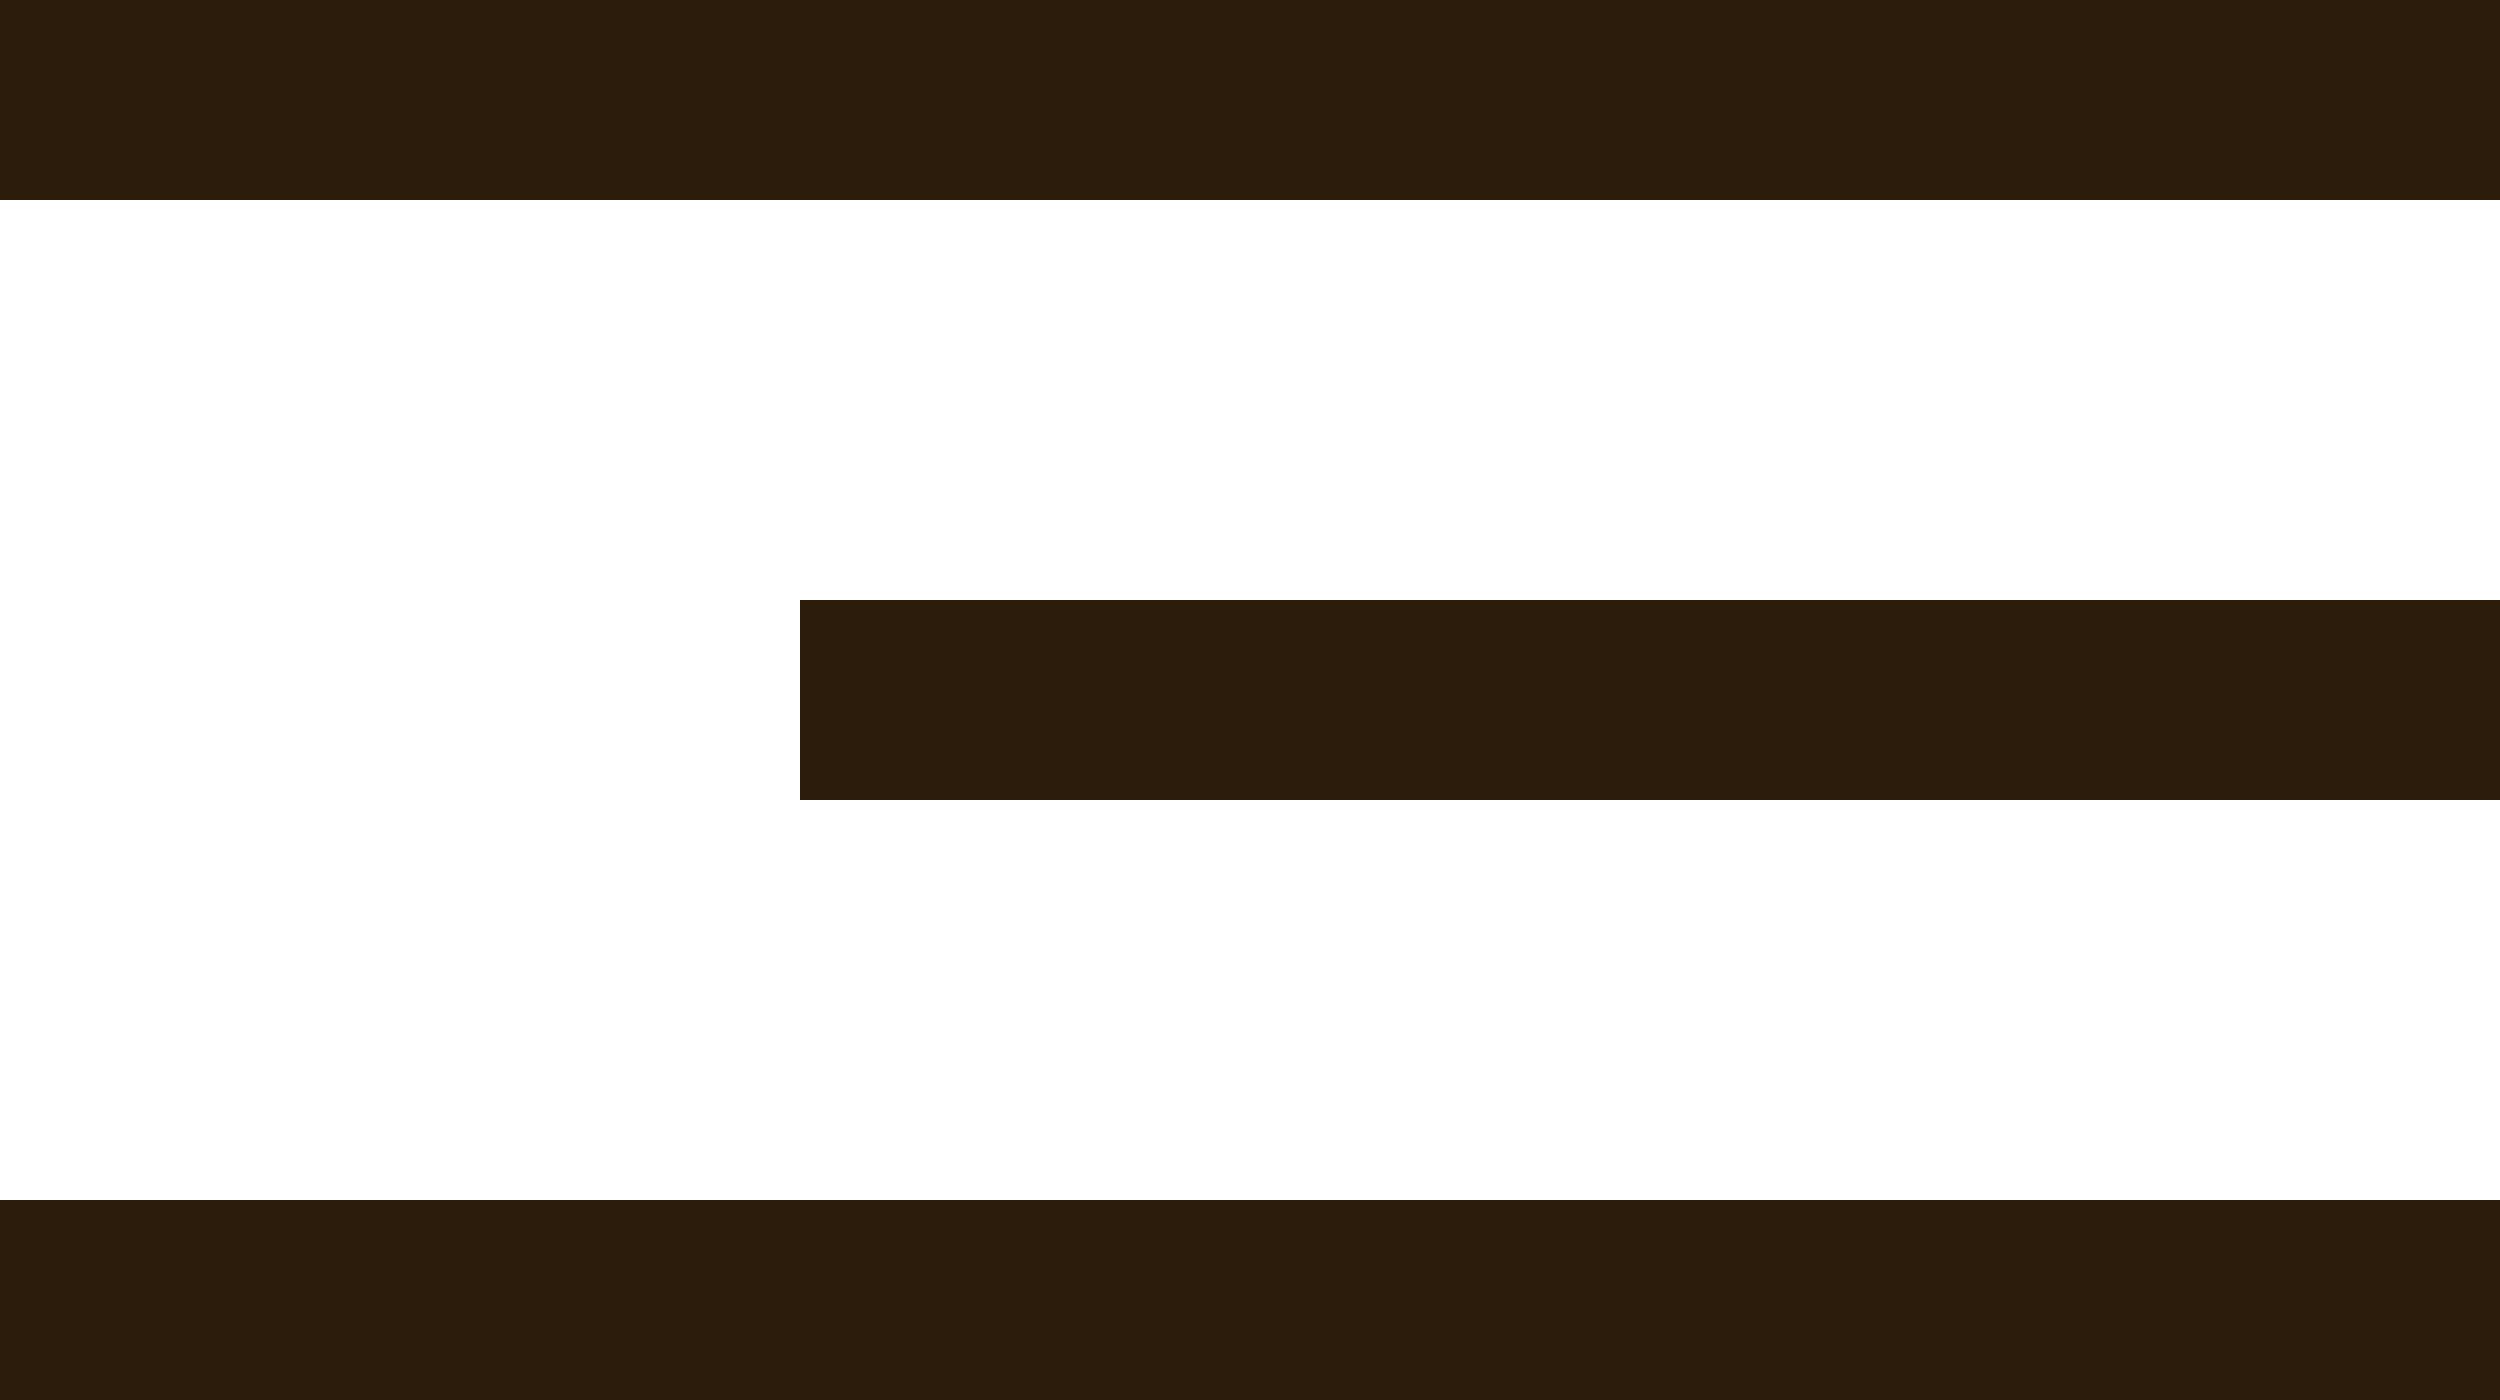 <svg xmlns="http://www.w3.org/2000/svg" width="25" height="14" viewBox="0 0 25 14"><g fill="none" stroke="#2c1c0b" stroke-width="2"><path data-name="Line 15" d="M0 1h25"/><path data-name="Line 16" d="M8 7h17"/><path data-name="Line 17" d="M0 13h25"/></g></svg>